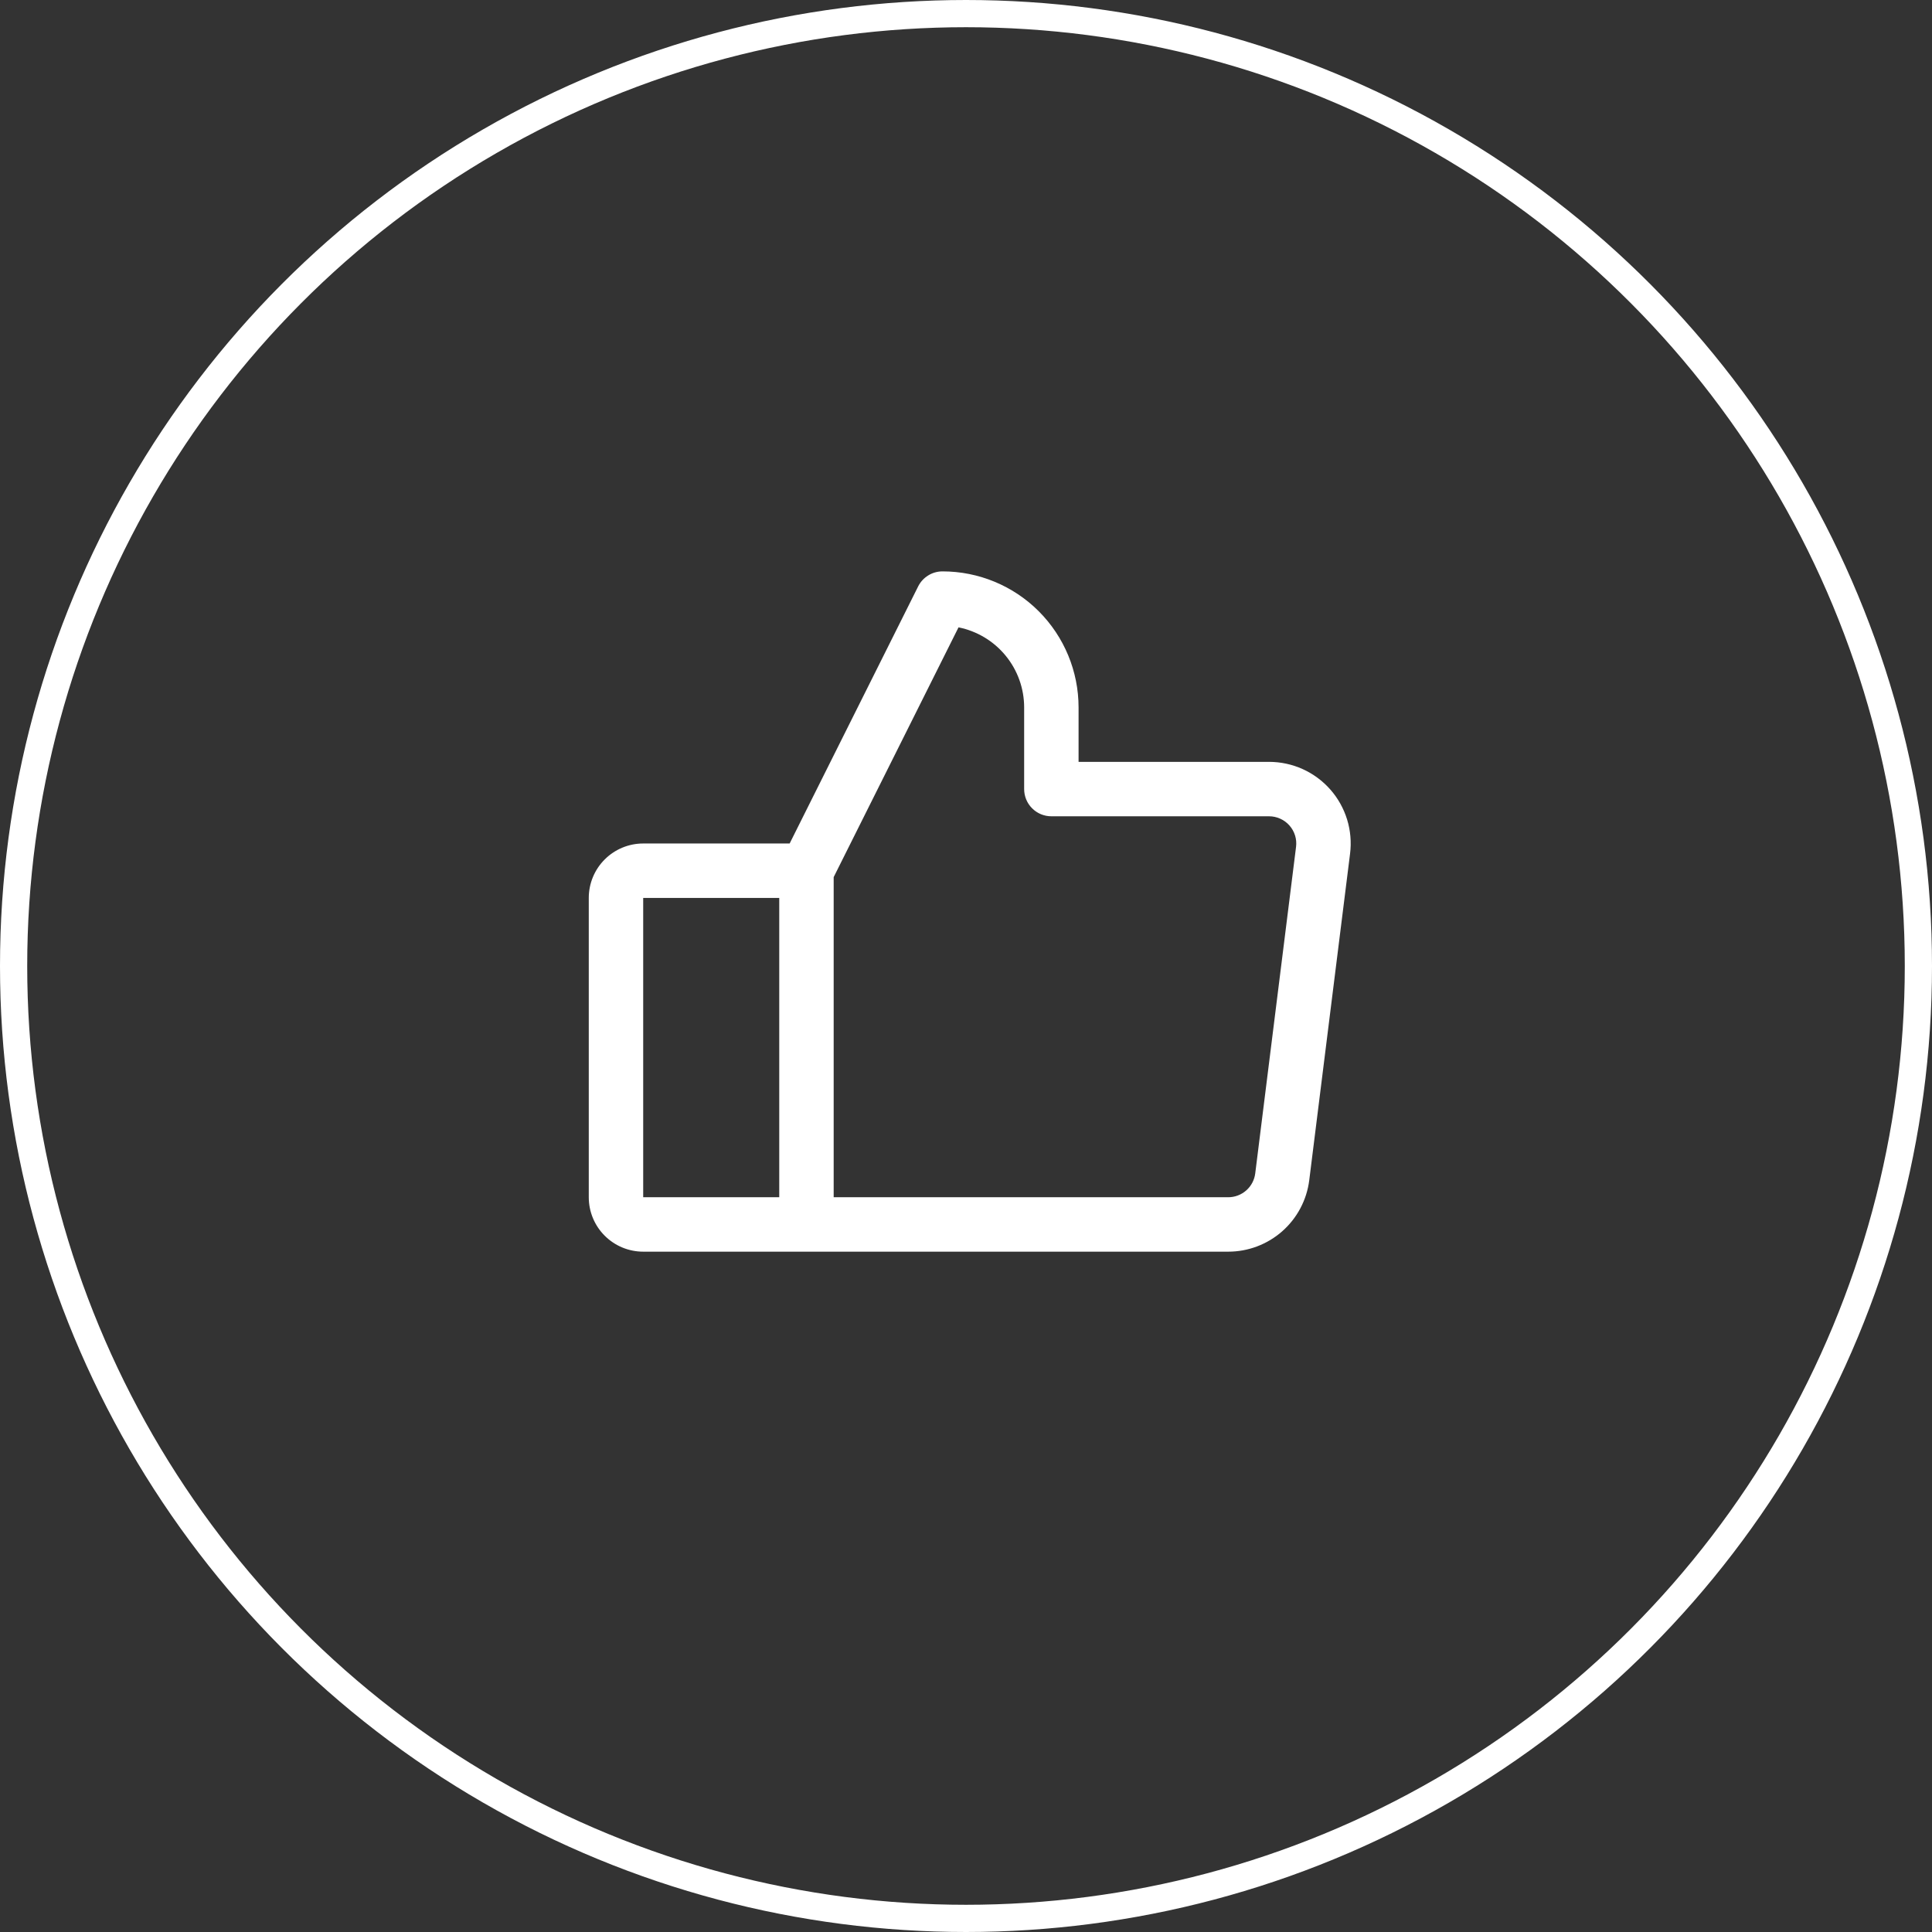 <svg xmlns="http://www.w3.org/2000/svg" fill="none" viewBox="0 0 71 71" height="71" width="71">
<rect x="0" y="0" width="71" height="71" fill="#333333" stroke="none"/>
<circle stroke="white" r="35" cy="35.5" cx="35.5"></circle>
<path fill="white" d="M48.887 29.013C48.605 28.694 48.259 28.438 47.871 28.263C47.483 28.088 47.062 27.998 46.637 27.998H39.637V25.998C39.637 24.672 39.11 23.4 38.172 22.462C37.235 21.525 35.963 20.998 34.637 20.998C34.451 20.998 34.269 21.049 34.111 21.147C33.953 21.245 33.825 21.384 33.742 21.55L29.019 30.998H23.637C23.106 30.998 22.598 31.209 22.223 31.584C21.847 31.959 21.637 32.468 21.637 32.998V43.998C21.637 44.529 21.847 45.037 22.223 45.412C22.598 45.787 23.106 45.998 23.637 45.998H45.137C45.868 45.998 46.573 45.732 47.122 45.248C47.67 44.765 48.023 44.098 48.114 43.373L49.614 31.373C49.667 30.951 49.63 30.522 49.505 30.115C49.379 29.708 49.169 29.332 48.887 29.013ZM23.637 32.998H28.637V43.998H23.637V32.998ZM47.629 31.123L46.129 43.123C46.099 43.365 45.981 43.587 45.798 43.748C45.616 43.909 45.38 43.998 45.137 43.998H30.637V32.234L35.225 23.055C35.906 23.192 36.517 23.559 36.957 24.096C37.397 24.632 37.637 25.304 37.637 25.998V28.998C37.637 29.263 37.742 29.518 37.93 29.705C38.117 29.893 38.371 29.998 38.637 29.998H46.637C46.779 29.998 46.919 30.028 47.048 30.087C47.178 30.145 47.293 30.23 47.387 30.337C47.481 30.443 47.551 30.568 47.593 30.704C47.635 30.839 47.647 30.982 47.629 31.123Z"></path>
</svg>
